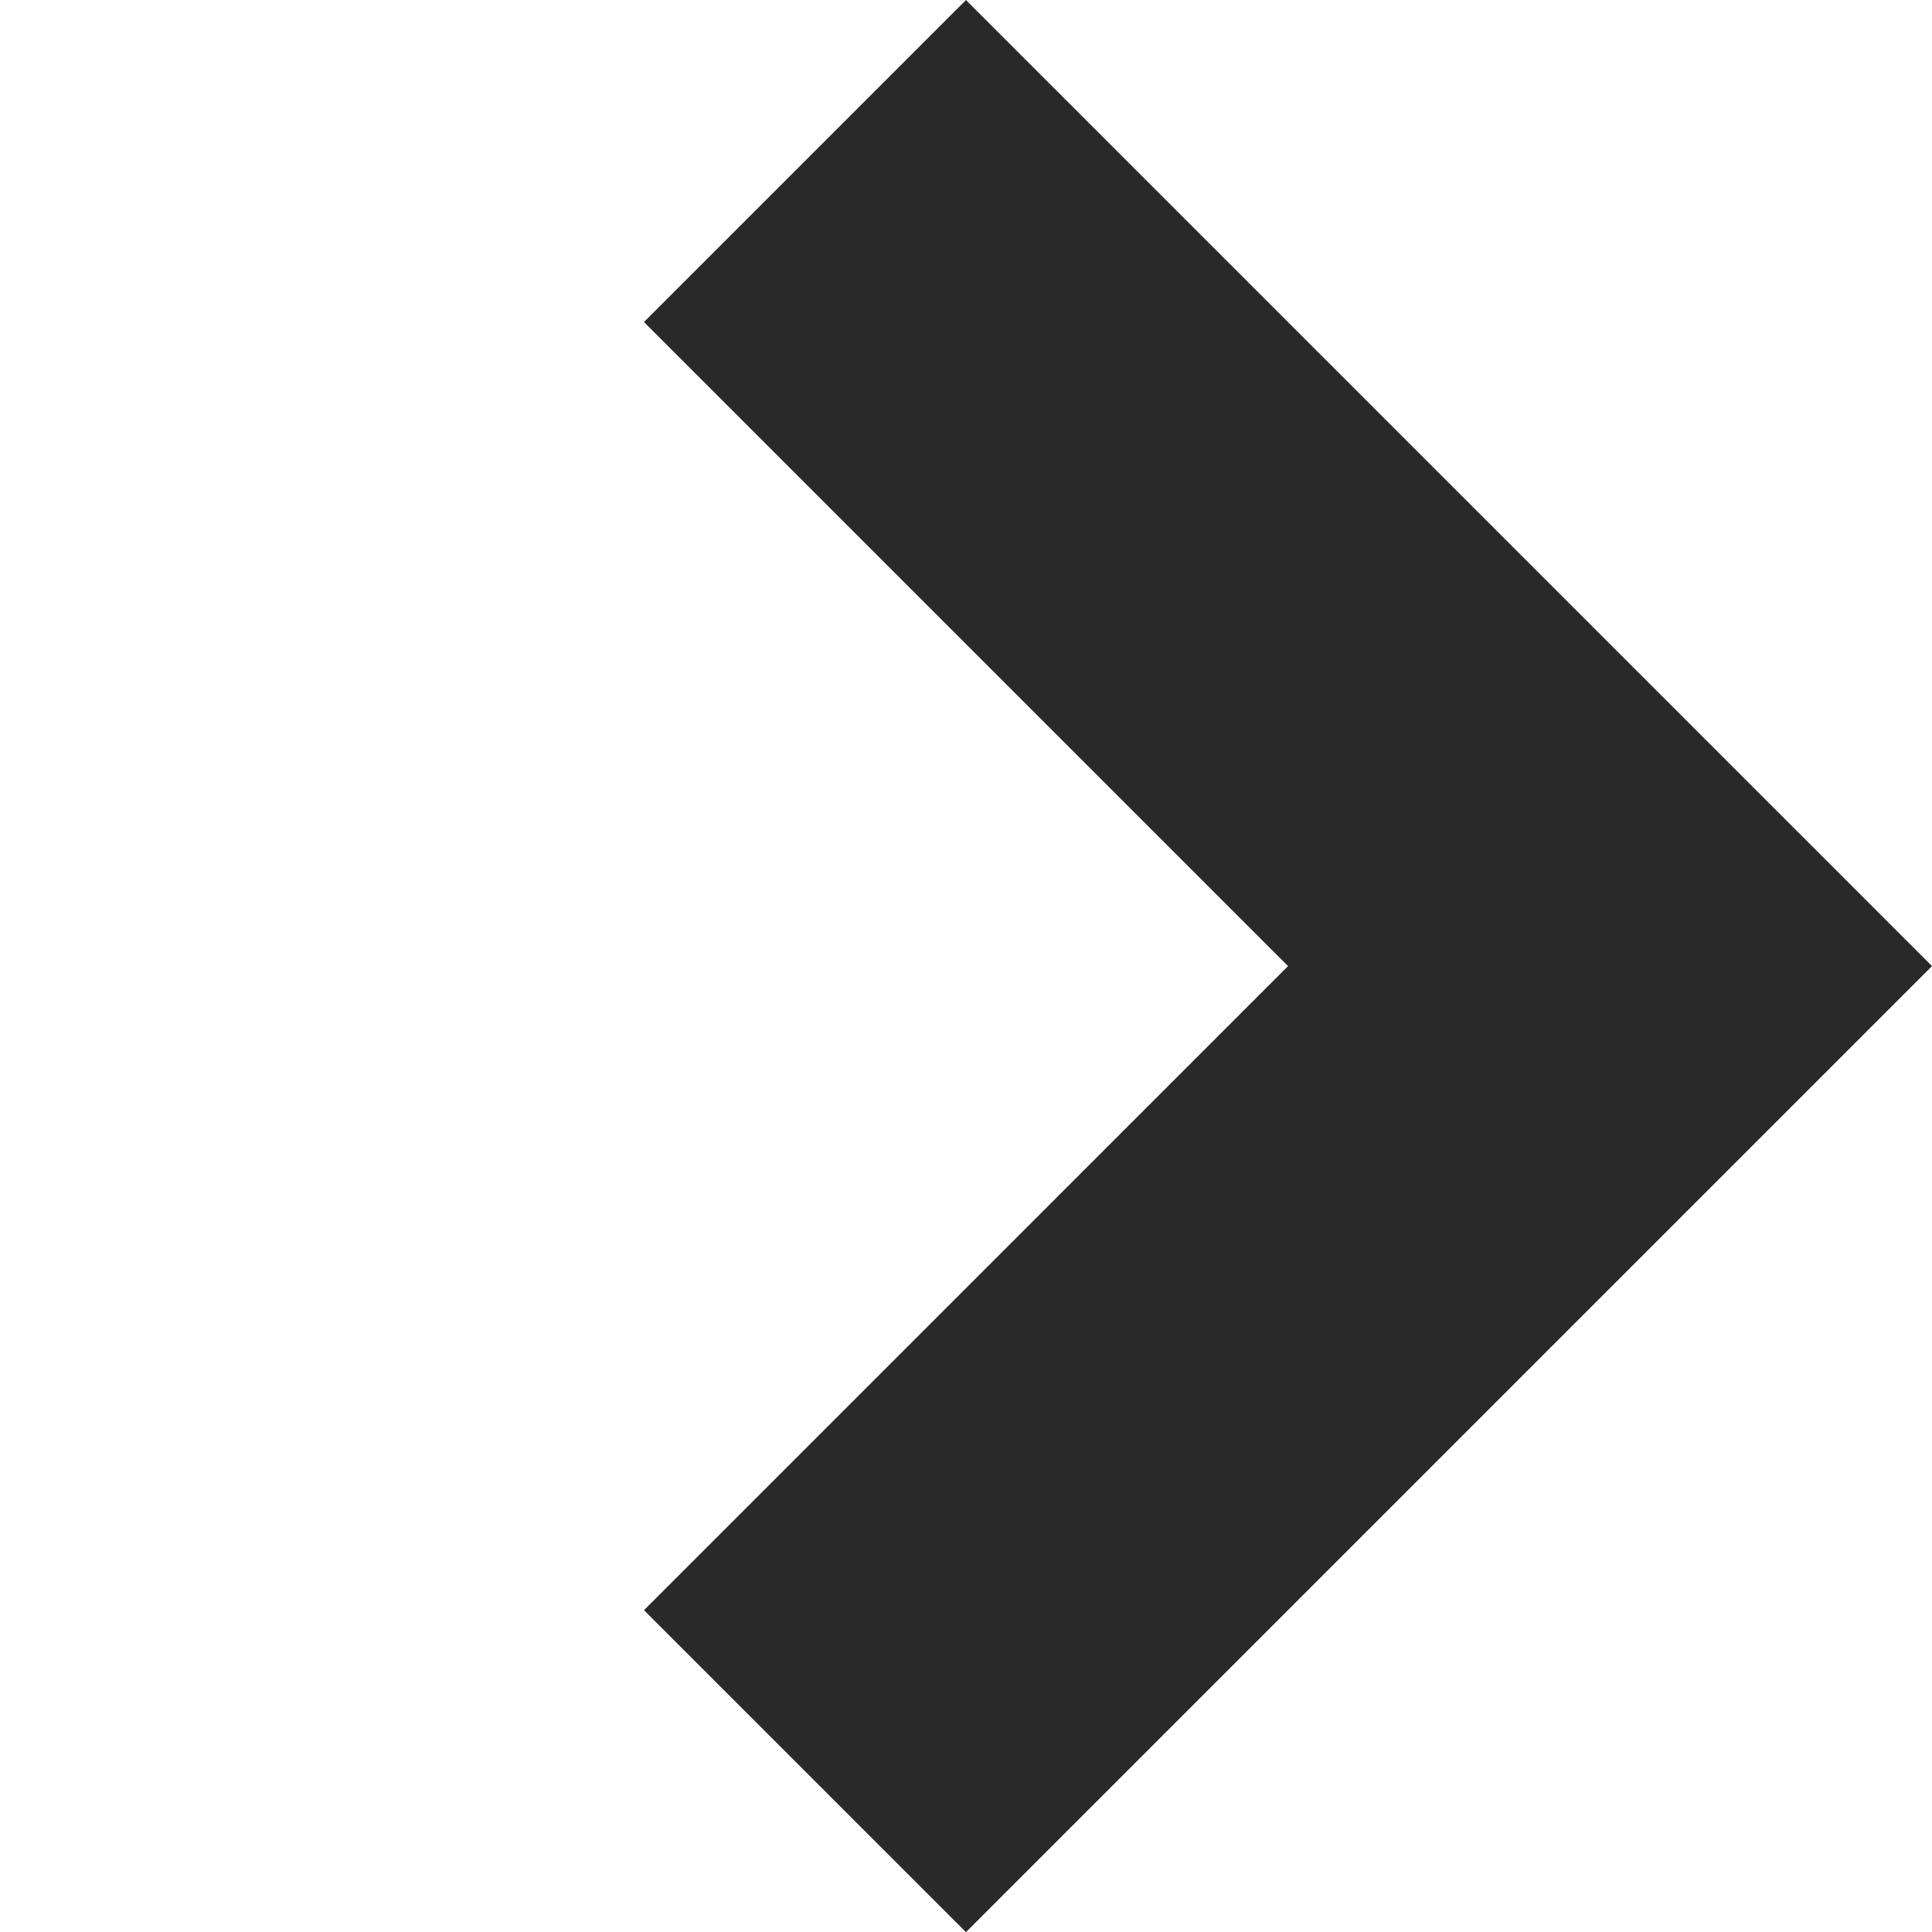 <svg xmlns="http://www.w3.org/2000/svg" width="9.899" height="9.899" viewBox="0 0 9.899 9.899">
  <path id="angleright" d="M0,7V0H7V2.333H2.333V7Z" transform="translate(9.899 4.95) rotate(135)" fill="#292929"/>
</svg>
